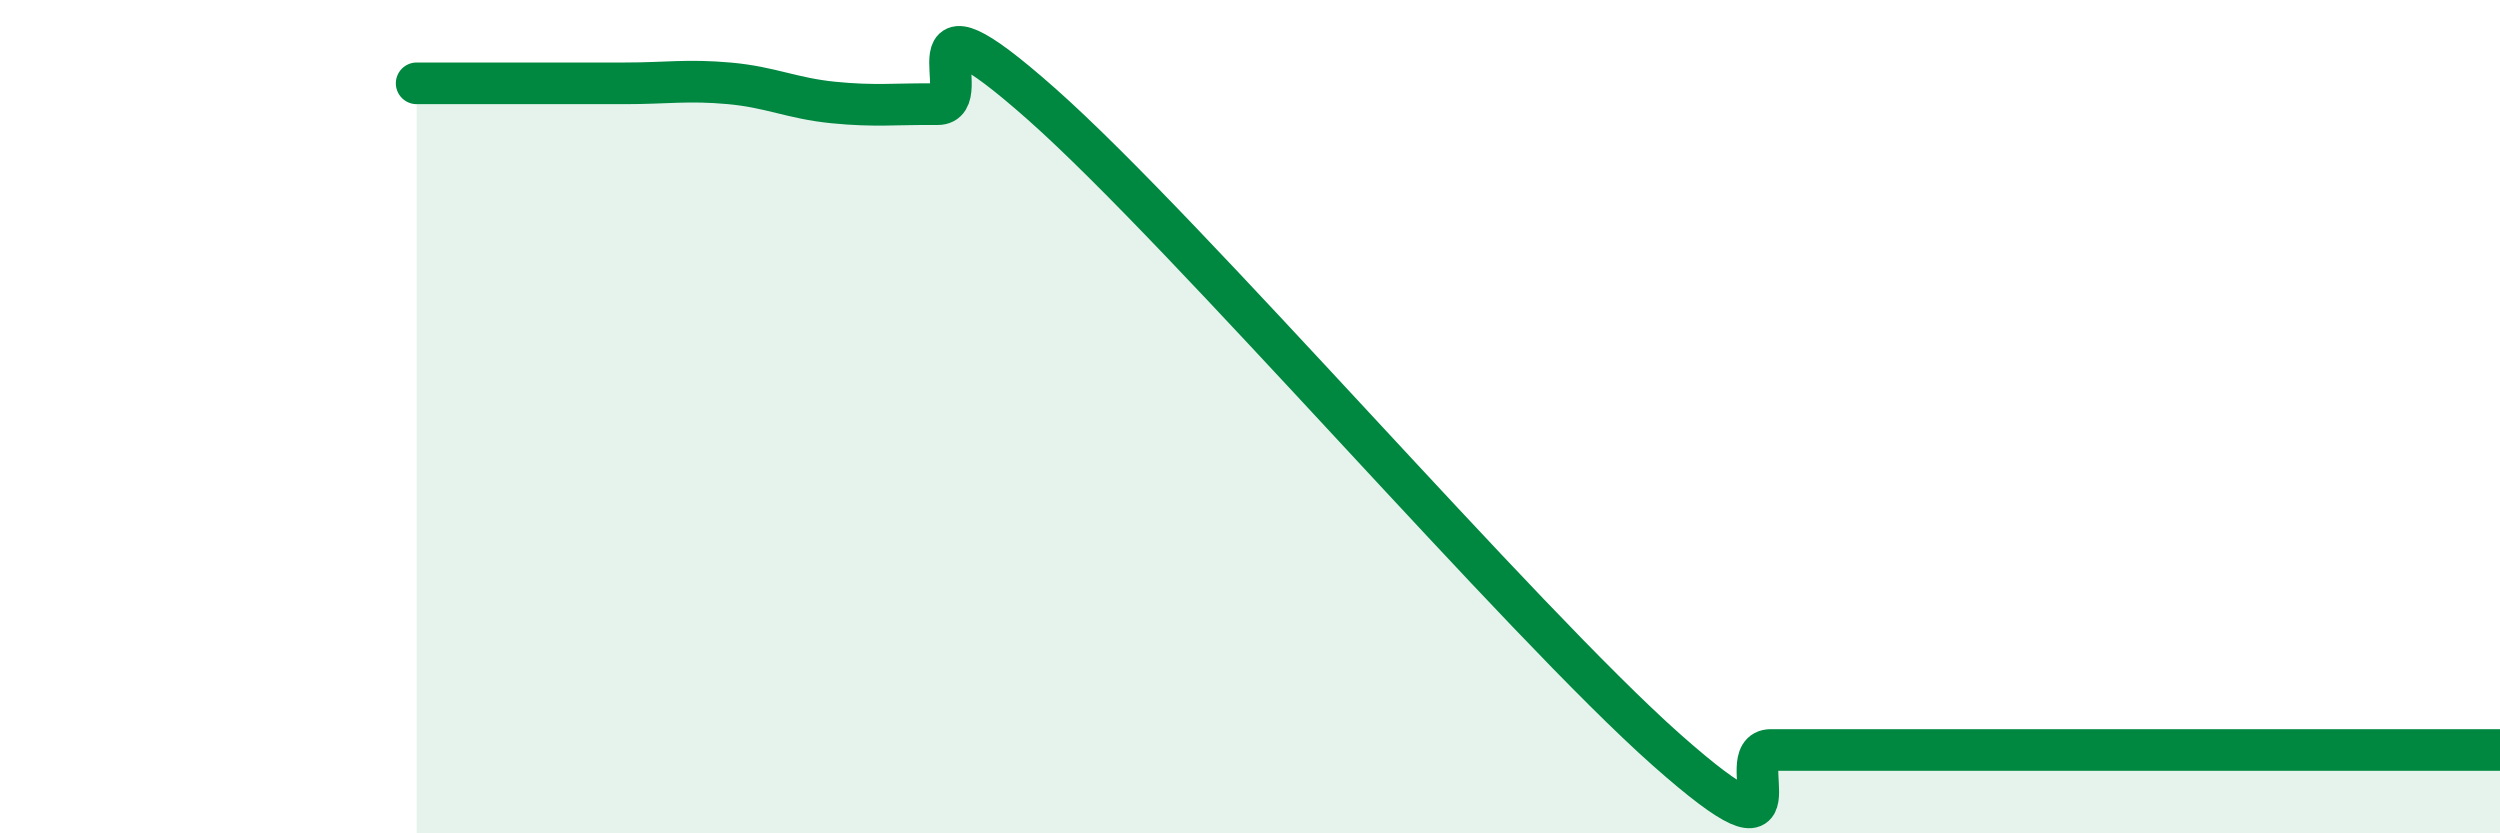 
    <svg width="60" height="20" viewBox="0 0 60 20" xmlns="http://www.w3.org/2000/svg">
      <path
        d="M 10,2 C 10.5,2 11.5,2 12.5,2 C 13.5,2 14,2 15,2 C 16,2 16.5,1.91 17.5,2 C 18.5,2.09 19,2.36 20,2.46 C 21,2.56 21.5,2.49 22.5,2.5 C 23.5,2.51 21.5,-0.6 25,2.5 C 28.5,5.6 36.5,14.9 40,18 C 43.5,21.1 41.5,18 42.5,18 C 43.5,18 44,18 45,18 C 46,18 46.5,18 47.5,18 C 48.5,18 49,18 50,18 C 51,18 51.5,18 52.5,18 C 53.5,18 53.5,18 55,18 C 56.5,18 59,18 60,18L60 20L10 20Z"
        fill="#008740"
        opacity="0.1"
        stroke-linecap="round"
        stroke-linejoin="round"
      />
      <path
        d="M 10,2 C 10.5,2 11.5,2 12.5,2 C 13.5,2 14,2 15,2 C 16,2 16.5,1.91 17.5,2 C 18.5,2.09 19,2.36 20,2.46 C 21,2.56 21.5,2.49 22.5,2.5 C 23.5,2.51 21.5,-0.6 25,2.5 C 28.5,5.6 36.5,14.9 40,18 C 43.5,21.1 41.5,18 42.5,18 C 43.5,18 44,18 45,18 C 46,18 46.5,18 47.5,18 C 48.5,18 49,18 50,18 C 51,18 51.5,18 52.5,18 C 53.5,18 53.5,18 55,18 C 56.5,18 59,18 60,18"
        stroke="#008740"
        stroke-width="1"
        fill="none"
        stroke-linecap="round"
        stroke-linejoin="round"
      />
    </svg>
  